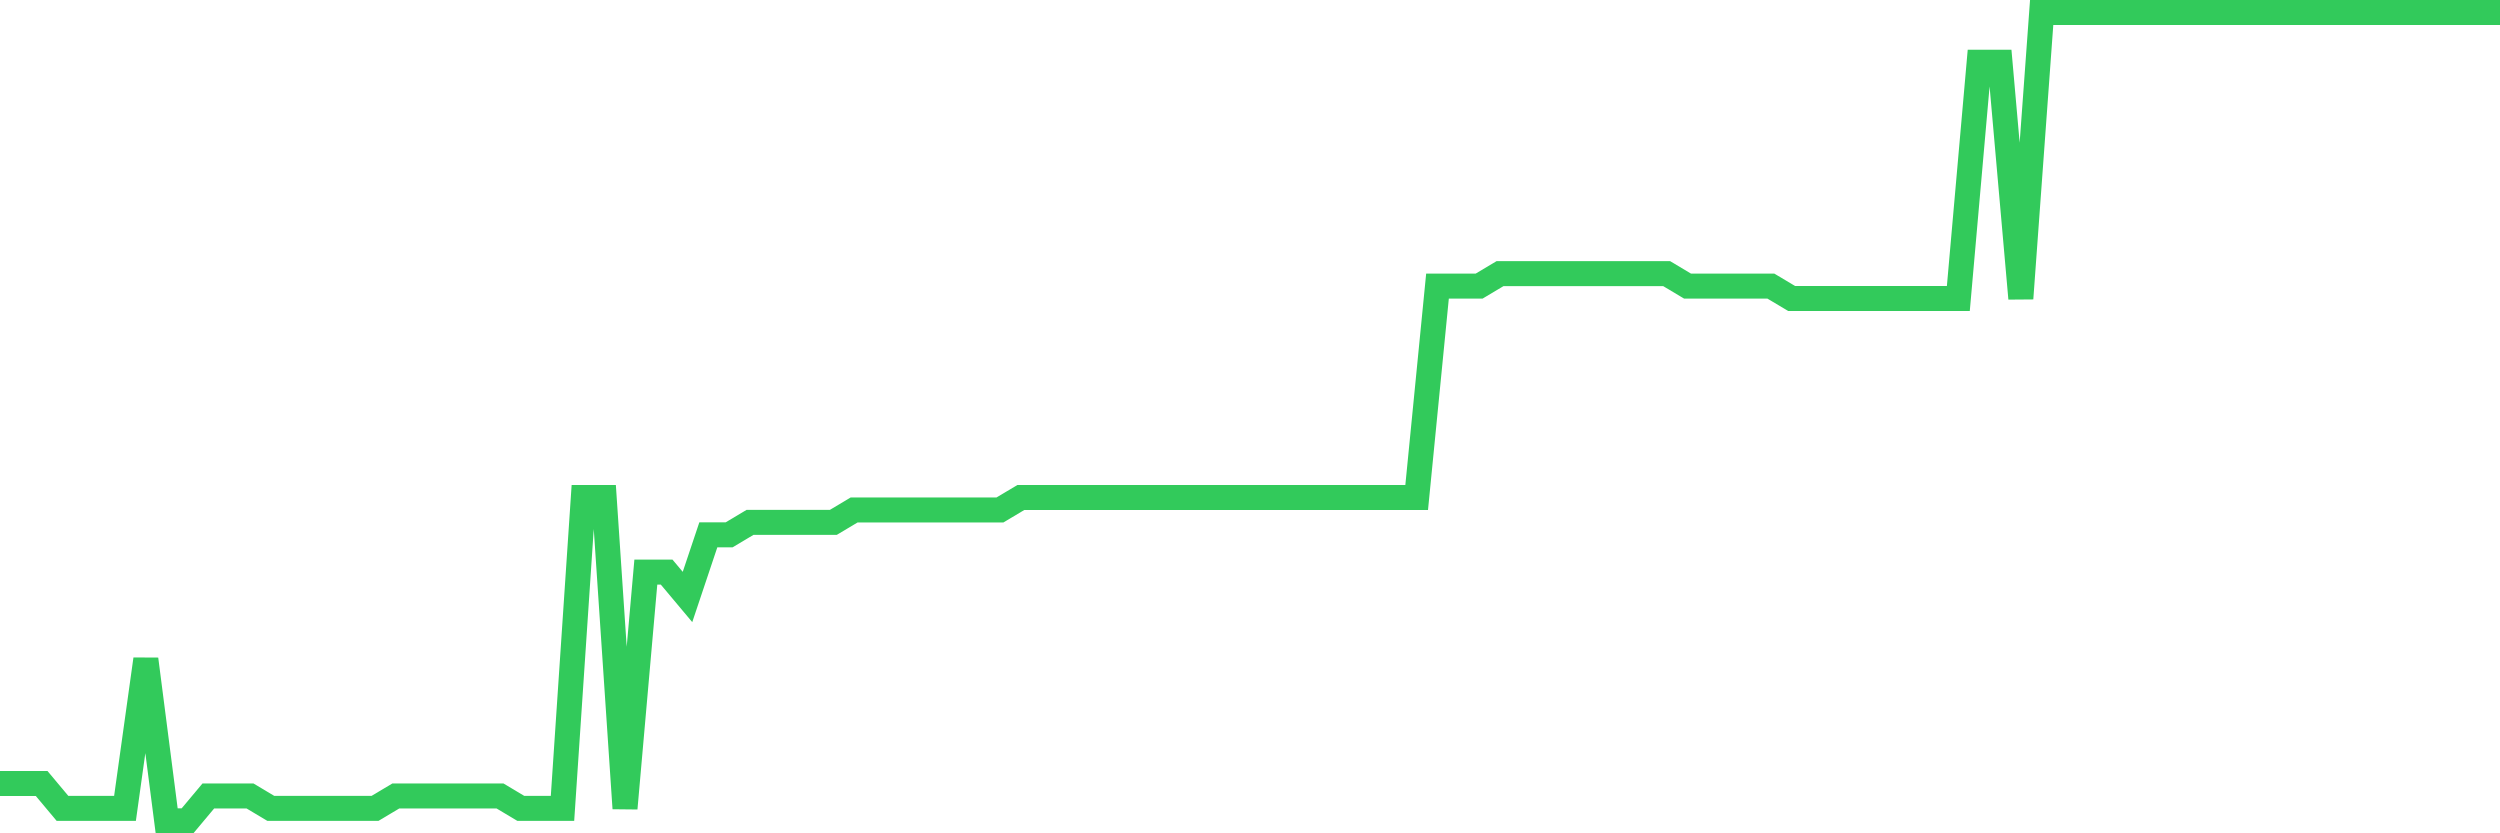 <svg
  xmlns="http://www.w3.org/2000/svg"
  xmlns:xlink="http://www.w3.org/1999/xlink"
  width="120"
  height="40"
  viewBox="0 0 120 40"
  preserveAspectRatio="none"
>
  <polyline
    points="0,37.609 1,37.609 2,37.609 3,38.803 4,38.803 5,38.803 6,38.803 7,31.64 8,39.4 9,39.4 10,38.206 11,38.206 12,38.206 13,38.803 14,38.803 15,38.803 16,38.803 17,38.803 18,38.803 19,38.206 20,38.206 21,38.206 22,38.206 23,38.206 24,38.206 25,38.803 26,38.803 27,38.803 28,23.88 29,23.88 30,38.803 31,27.462 32,27.462 33,28.655 34,25.671 35,25.671 36,25.074 37,25.074 38,25.074 39,25.074 40,25.074 41,24.477 42,24.477 43,24.477 44,24.477 45,24.477 46,24.477 47,24.477 48,24.477 49,23.88 50,23.88 51,23.88 52,23.88 53,23.88 54,23.88 55,23.88 56,23.88 57,23.88 58,23.88 59,23.88 60,23.88 61,23.88 62,23.88 63,23.88 64,23.88 65,23.88 66,23.88 67,23.88 68,23.88 69,13.732 70,13.732 71,13.732 72,13.135 73,13.135 74,13.135 75,13.135 76,13.135 77,13.135 78,13.135 79,13.135 80,13.135 81,13.732 82,13.732 83,13.732 84,13.732 85,13.732 86,14.329 87,14.329 88,14.329 89,14.329 90,14.329 91,14.329 92,14.329 93,14.329 94,14.329 95,2.988 96,2.988 97,14.329 98,0.6 99,0.6 100,0.6 101,0.6 102,0.6 103,0.6 104,0.6 105,0.6 106,0.6 107,0.6 108,0.6 109,0.6 110,0.6 111,0.6 112,0.6 113,0.6 114,0.6 115,0.6 116,0.6 117,0.6 118,0.6 119,0.6 120,0.6"
    fill="none"
    stroke="#32ca5b"
    stroke-width="1.2"
  >
  </polyline>
</svg>